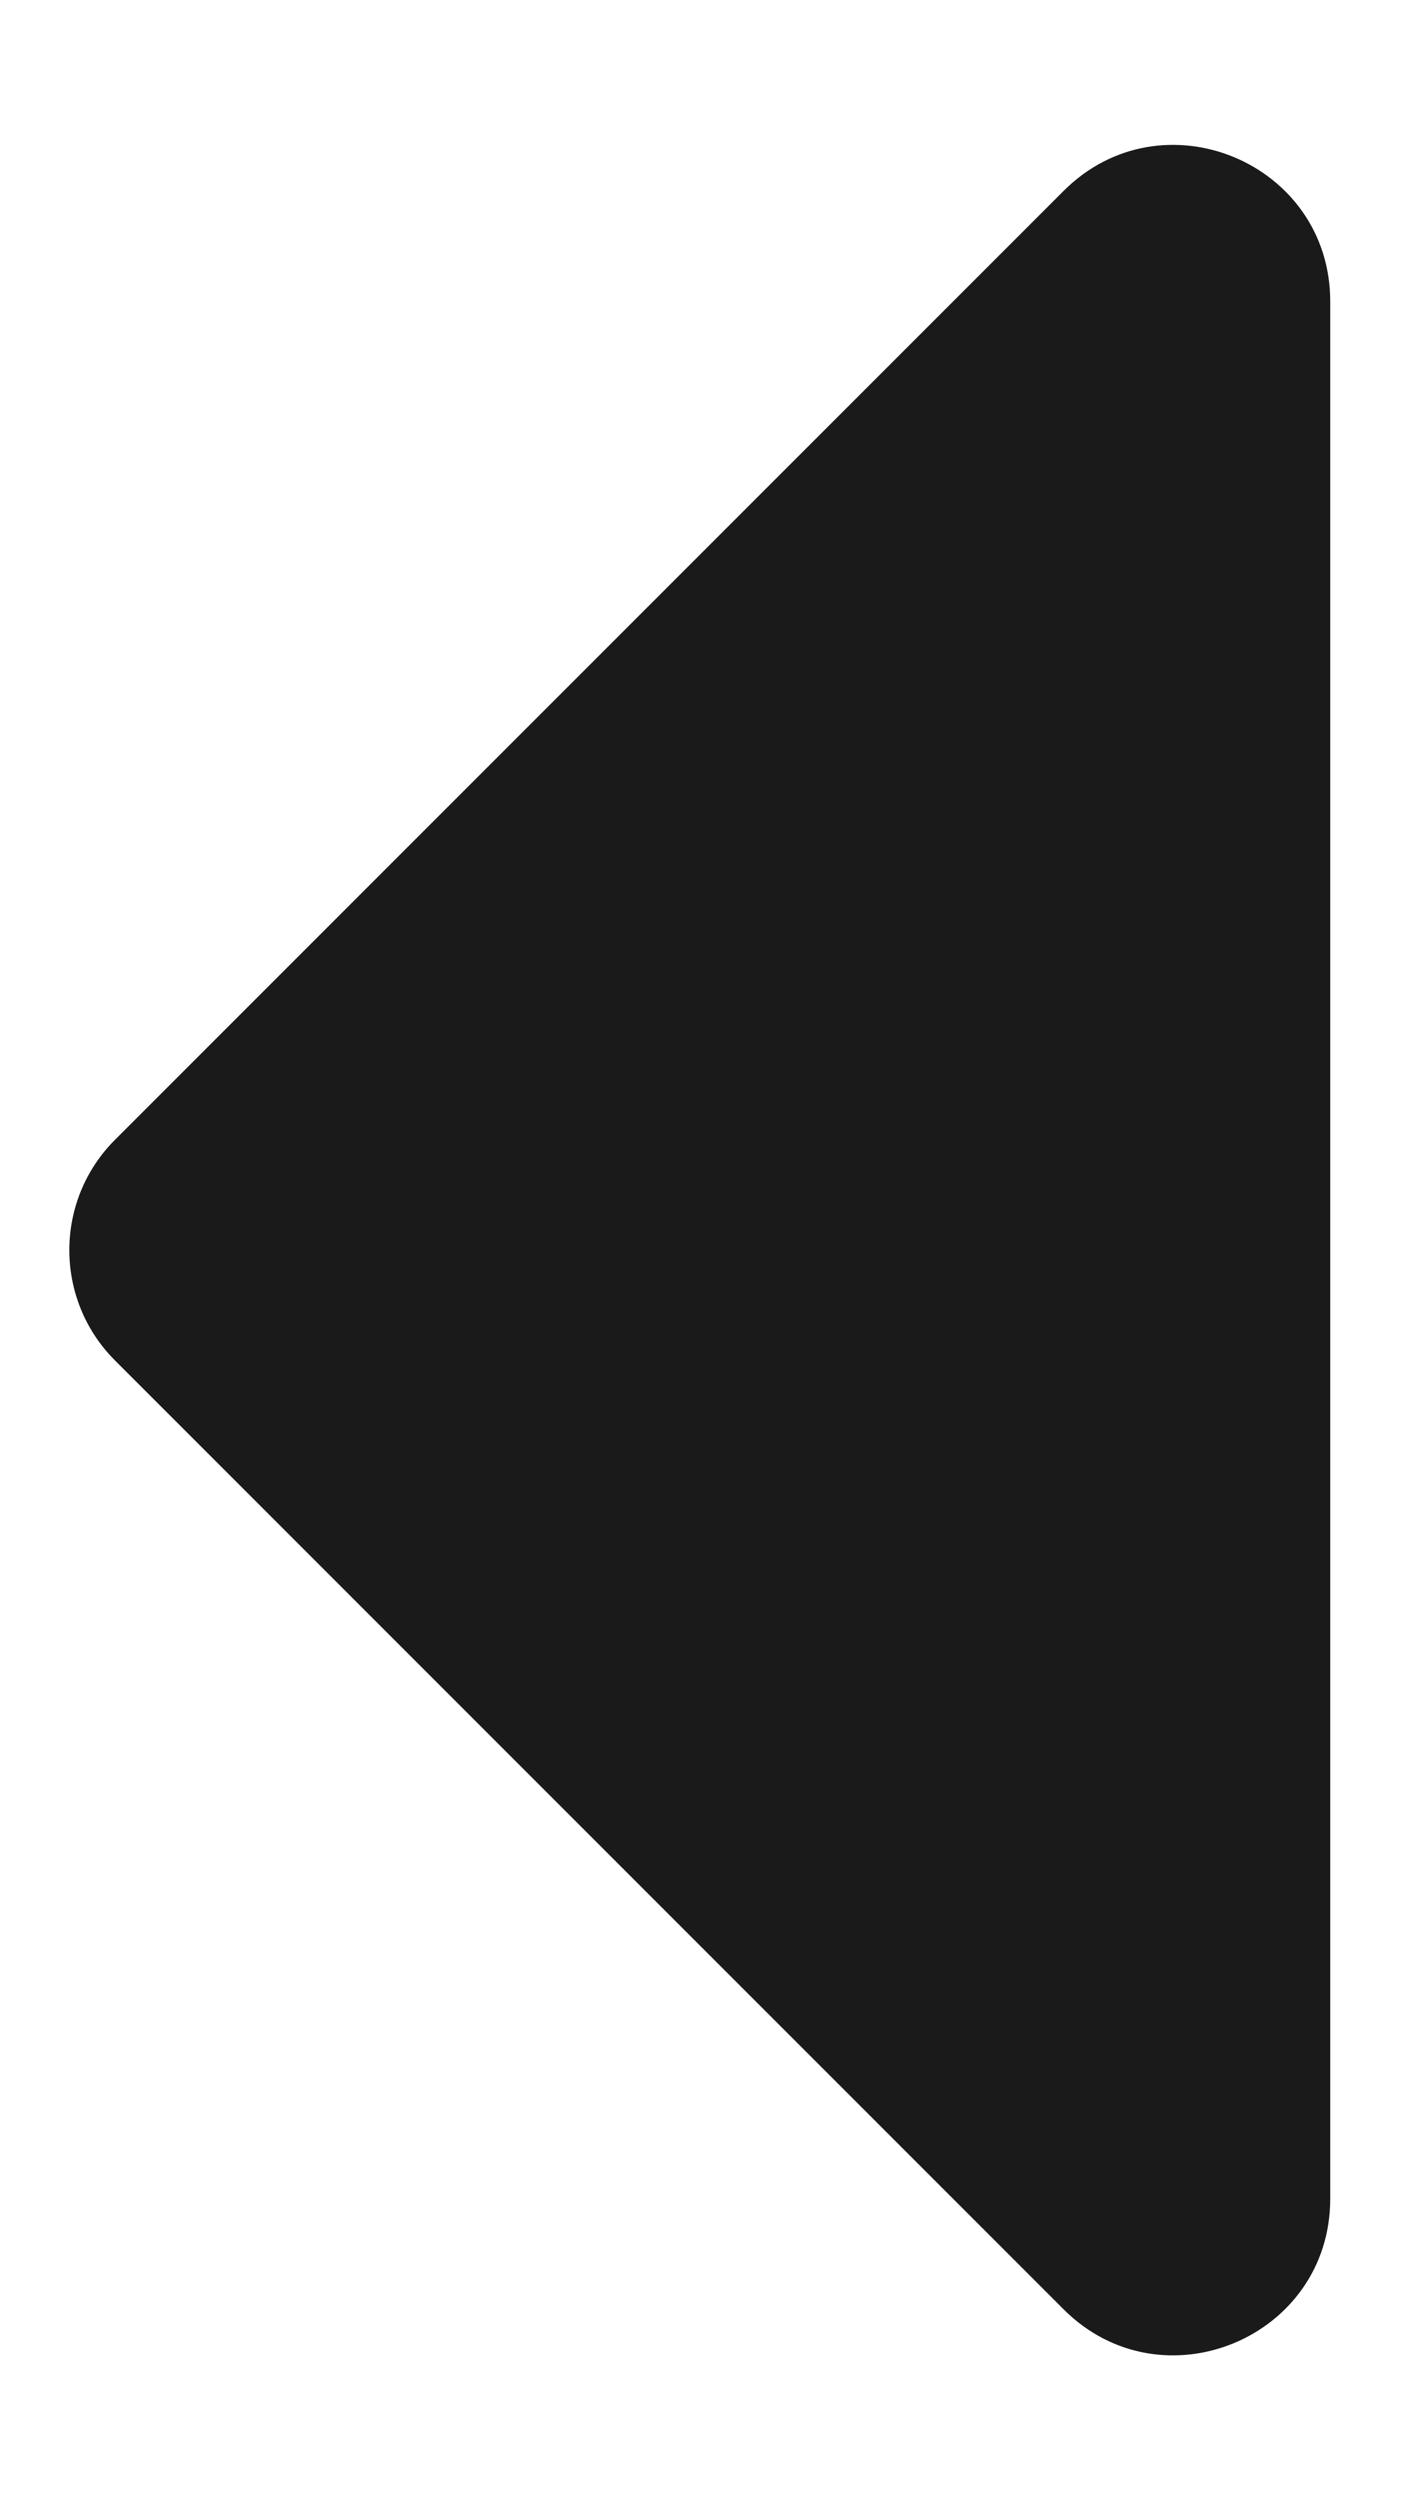 <svg xmlns="http://www.w3.org/2000/svg" width="9" height="16" viewBox="0 0 9 16" fill="none"><path d="M8.515 14.071C8.515 14.962 7.438 15.408 6.808 14.778L0.737 8.707C0.346 8.317 0.346 7.683 0.737 7.293L6.808 1.222C7.438 0.592 8.515 1.038 8.515 1.929L8.515 14.071Z" fill="#1A1A1A"/></svg>